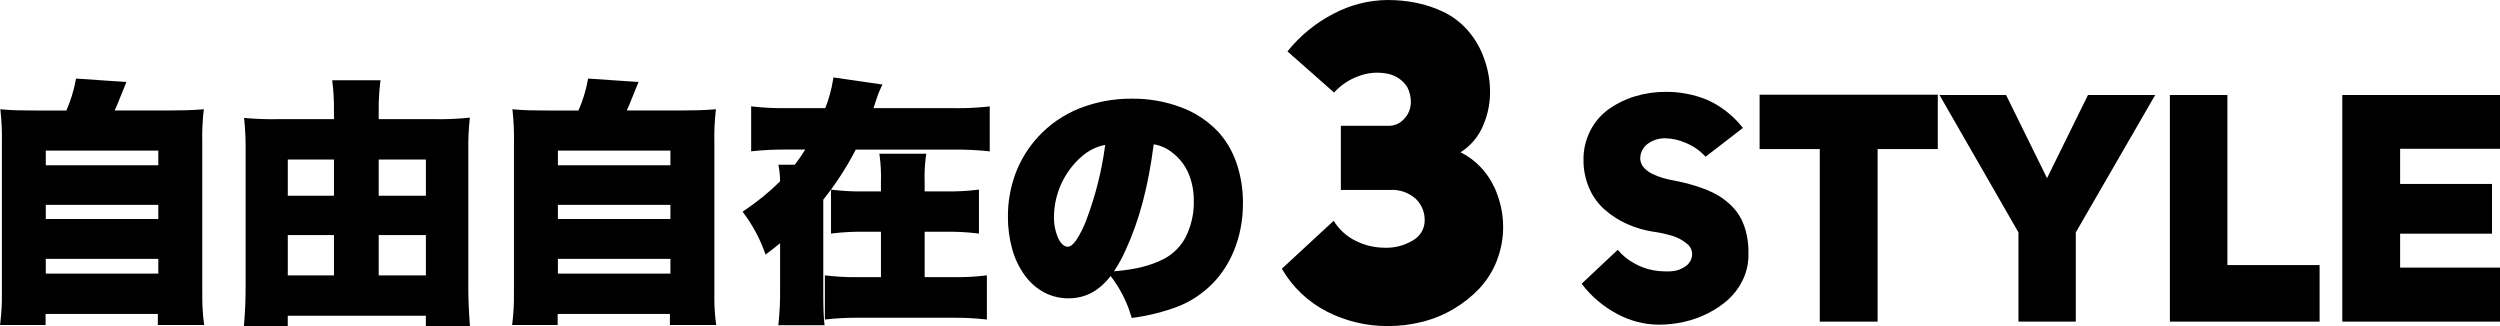 <?xml version="1.0" encoding="UTF-8"?><svg id="_レイヤー_1" xmlns="http://www.w3.org/2000/svg" viewBox="0 0 585.76 76.44"><path d="m47.39,68.62v-35.22c-.06-2.4.04-4.81.3-7.2l.07-.61-.61.05c-2.28.18-3.97.24-7.52.24h-12.77c.23-.49.4-.86.58-1.29q1.5-3.72,1.92-4.74l.27-.64-11.83-.8-.08.46c-.45,2.42-1.18,4.77-2.17,7.02h-7.35c-3.55,0-5.24-.05-7.52-.24l-.61-.05.07.6c.25,2.39.35,4.8.3,7.2v35.28c.03,2.31-.09,4.61-.36,6.9l-.07.56h10.67v-2.58h26.3v2.58h10.86l-.08-.57c-.29-2.3-.41-4.63-.36-6.95Zm-10.3-4.52H10.73v-3.44h26.36v3.44Zm0-12.78H10.73v-3.32h26.36v3.32Zm0-12.6H10.73v-3.44h26.36v3.44Z"/><path d="m109.73,67.06v-32.16c-.03-2.25.07-4.49.3-6.73l.07-.62-.62.07c-2.47.24-4.96.34-7.45.3h-13.3v-2.2c-.02-2.13.1-4.25.36-6.36l.07-.56h-11.32l.06.56c.25,2.07.37,4.15.35,6.24v2.32h-13.42c-2.35.04-4.69-.04-7.03-.24l-.61-.06.06.61c.21,2.19.3,4.11.3,6.19v32.52c0,3.33-.11,6.01-.36,8.96l-.05.54h10.28v-2.46h32.36v2.46h10.34l-.04-.54c-.24-3.14-.36-6.03-.36-8.84Zm-31.48-2.54h-10.82v-9.44h10.82v9.44Zm0-18.66h-10.82v-8.48h10.82v8.48Zm21.54,18.66h-11.06v-9.44h11.06v9.44Zm0-18.66h-11.06v-8.48h11.06v8.48Z"/><path d="m167.38,68.62v-35.22c-.06-2.4.04-4.81.3-7.2l.07-.61-.61.05c-2.28.18-3.97.24-7.52.24h-12.77c.23-.49.4-.86.58-1.29q1.5-3.72,1.92-4.74l.27-.64-11.83-.8-.08.45c-.45,2.42-1.18,4.78-2.18,7.03h-7.35c-3.55,0-5.24-.05-7.52-.24l-.61-.05.07.6c.25,2.39.35,4.8.3,7.2v35.28c.03,2.31-.09,4.61-.36,6.9l-.07.56h10.67v-2.58h26.3v2.58h10.85l-.08-.57c-.29-2.3-.41-4.63-.35-6.95Zm-10.3-4.52h-26.36v-3.44h26.36v3.44Zm0-12.78h-26.36v-3.32h26.36v3.32Zm0-12.6h-26.36v-3.44h26.36v3.44Z"/><path d="m223.65,25.34h-18.98c.19-.55.33-1.01.5-1.55l.12-.37c.31-1.03.7-2.03,1.17-2.99l.31-.62-11.5-1.67-.07.49c-.37,2.3-.98,4.55-1.83,6.71h-9.13c-2.56.04-5.13-.08-7.68-.36l-.56-.07v10.55l.55-.06c2.55-.26,5.12-.38,7.69-.36h4.44c-.76,1.23-1.58,2.42-2.46,3.56h-3.84l.11.59c.19,1.09.28,2.2.28,3.31-2.56,2.53-5.36,4.81-8.36,6.81l-.41.29.29.41c2.05,2.75,3.69,5.78,4.86,9.01l.24.63.53-.41c1.39-1.07,2.07-1.6,2.86-2.26v11.16c.03,2.5-.09,5.01-.36,7.5l-.06.56h10.84l-.06-.55c-.17-1.57-.24-3.75-.24-7.51v-21.36c2.92-3.65,5.47-7.58,7.61-11.73h23.15c2.57-.02,5.13.1,7.69.36l.55.06v-10.55l-.56.07c-2.55.27-5.11.39-7.68.36Z"/><path d="m285.21,30.66c-2.41-2.48-5.36-4.39-8.62-5.57-3.62-1.34-7.45-2-11.31-1.97-4.23-.04-8.44.73-12.38,2.28-3.7,1.48-7.02,3.77-9.71,6.7-2.27,2.48-4.05,5.37-5.24,8.52-1.2,3.24-1.81,6.66-1.79,10.11-.02,2.6.32,5.18,1.02,7.69.6,2.17,1.58,4.22,2.9,6.06,1.18,1.65,2.71,3.01,4.49,3.99,1.77.95,3.75,1.44,5.77,1.43,2.77.04,5.46-.94,7.55-2.76.86-.74,1.64-1.56,2.33-2.47,2.18,2.82,3.82,6.02,4.83,9.44l.13.4.42-.07c3.53-.48,7-1.35,10.34-2.6,2.63-1.03,5.04-2.53,7.14-4.42,5.18-4.62,8.15-11.82,8.15-19.75.03-3.24-.48-6.45-1.53-9.52-.95-2.79-2.48-5.35-4.49-7.51Zm-30.65,20.8c-.62,1.74-1.46,3.39-2.48,4.93-.69.94-1.33,1.42-1.91,1.42-.81,0-1.59-.69-2.2-1.93-.72-1.63-1.06-3.41-1.02-5.19.07-5.32,2.38-10.37,6.36-13.9,1.58-1.45,3.53-2.44,5.64-2.84-.78,5.99-2.25,11.87-4.39,17.52Zm23.35,3.9c-1.12,2.24-2.91,4.08-5.12,5.26h0c-3.16,1.64-6.71,2.53-11.78,2.95,1.05-1.59,1.97-3.26,2.74-5,3.22-7.03,5.25-14.68,6.57-24.76,1.58.25,3.06.91,4.31,1.91,1.65,1.25,2.96,2.9,3.79,4.79.89,2.09,1.33,4.35,1.29,6.63.06,2.84-.56,5.66-1.81,8.22Z"/><path d="m223.47,64.94h-6.82v-10.64h5.14c2.35-.03,4.69.09,7.02.36l.56.07v-10.31l-.56.07c-2.31.28-4.63.39-6.96.36h-5.2v-2.02c-.08-2.08.02-4.15.29-6.21l.1-.59h-11.01l.09.57c.26,2,.35,4.03.29,6.05v2.2h-4.18c-2.32.04-4.65-.08-6.96-.36l-.56-.07v10.31l.56-.07c2.33-.27,4.67-.39,7.02-.36h4.12v10.64h-5.38c-2.41.03-4.81-.09-7.2-.36l-.56-.06v10.35l.55-.06c2.41-.26,4.84-.38,7.27-.36h22.32c2.43-.02,4.86.1,7.27.36l.55.06v-10.36l-.56.07c-2.39.28-4.79.39-7.2.36Z"/><polygon points="479.63 41.74 470.03 22.26 454.43 22.26 472.93 54.45 472.93 75.36 486.37 75.36 486.37 54.45 504.97 22.26 489.22 22.26 479.63 41.74"/><polygon points="585.76 34.86 585.76 22.26 548.81 22.26 548.81 75.36 585.76 75.36 585.76 62.7 562.36 62.7 562.36 54.75 583.89 54.75 583.89 43.1 562.36 43.1 562.36 34.86 585.76 34.86"/><polygon points="521.89 22.26 508.41 22.26 508.41 75.36 543.49 75.36 543.49 62.11 521.89 62.11 521.89 22.26"/><polygon points="412.28 34.93 426.38 34.93 426.38 75.36 439.93 75.36 439.93 34.93 454.03 34.93 454.03 22.19 412.28 22.19 412.28 34.93"/><path d="m350.04,43.72c-.78-1.67-1.83-3.2-3.1-4.54-1.36-1.44-2.95-2.62-4.72-3.51,2.39-1.5,4.25-3.72,5.31-6.33,1.13-2.62,1.67-5.45,1.59-8.31-.07-2.77-.64-5.5-1.67-8.07-.89-2.28-2.19-4.37-3.85-6.17-1.54-1.68-3.38-3.04-5.43-4.02-1.99-.95-4.09-1.65-6.26-2.1-2.24-.45-4.53-.68-6.82-.67-4.4.04-8.73,1.14-12.61,3.2-4.19,2.15-7.88,5.17-10.82,8.84l10.92,9.64c1.56-1.72,3.51-3.03,5.69-3.82,2.09-.82,4.38-1.04,6.59-.64,1.98.31,3.74,1.45,4.84,3.13.61,1.16.92,2.46.87,3.77-.05,1.38-.59,2.69-1.54,3.69-.94,1.09-2.31,1.7-3.74,1.67h-11.12v15.02h11.54c2.18-.14,4.33.6,5.97,2.05,1.4,1.31,2.17,3.16,2.13,5.08.01,1.93-1.03,3.72-2.72,4.67-1.99,1.21-4.29,1.82-6.61,1.74-2.36,0-4.68-.54-6.79-1.59-2.15-1.04-3.95-2.68-5.2-4.72l-12.15,11.23c2.5,4.32,6.19,7.82,10.64,10.08,4.41,2.23,9.29,3.39,14.23,3.36,2.71,0,5.42-.33,8.05-1,2.59-.65,5.06-1.67,7.36-3.03,2.21-1.3,4.23-2.91,6-4.77,1.76-1.88,3.14-4.08,4.08-6.49,1-2.55,1.51-5.26,1.49-8,0-1.56-.17-3.12-.51-4.64-.37-1.63-.91-3.22-1.61-4.74Z"/><path d="m407.93,51.23c-.59-1.14-1.37-2.17-2.29-3.06-.89-.87-1.87-1.64-2.93-2.29-1.12-.66-2.31-1.22-3.53-1.67-1.25-.47-2.52-.87-3.81-1.21-1.2-.31-2.54-.59-4.03-.86-4.57-1-6.91-2.65-7.03-4.94-.01-1.37.63-2.66,1.72-3.48,1.13-.84,2.51-1.3,3.92-1.32h.26c1.63.04,3.24.4,4.72,1.06,1.79.72,3.39,1.83,4.69,3.26l8.75-6.74c-2.2-2.84-5.06-5.09-8.33-6.57-3.11-1.28-6.44-1.92-9.8-1.89-2.41,0-4.81.34-7.12,1.04-2.19.65-4.26,1.65-6.13,2.97-1.83,1.3-3.31,3.02-4.34,5.02-1.1,2.12-1.66,4.48-1.63,6.87-.03,2.3.43,4.57,1.34,6.68.83,1.93,2.08,3.66,3.66,5.05,1.56,1.36,3.31,2.48,5.2,3.33,1.97.88,4.04,1.49,6.17,1.81,1.48.2,2.95.52,4.38.95,1.24.36,2.39.97,3.39,1.79.79.56,1.27,1.45,1.32,2.42,0,1.13-.53,2.19-1.44,2.86-.97.73-2.13,1.16-3.33,1.24-.46.05-.93.06-1.39.04-.98,0-1.96-.09-2.93-.26-1.6-.3-3.13-.86-4.54-1.67-1.46-.79-2.75-1.86-3.81-3.13l-8.46,7.95c2.25,2.96,5.12,5.39,8.41,7.12,2.98,1.6,6.31,2.45,9.69,2.47,1.98,0,3.95-.22,5.87-.65,1.94-.44,3.81-1.11,5.59-2,1.72-.85,3.31-1.92,4.74-3.19,1.4-1.26,2.54-2.77,3.37-4.45.87-1.74,1.35-3.65,1.41-5.6v-.99c.03-1.34-.09-2.68-.37-3.99-.27-1.38-.73-2.73-1.35-3.99Z"/></svg>